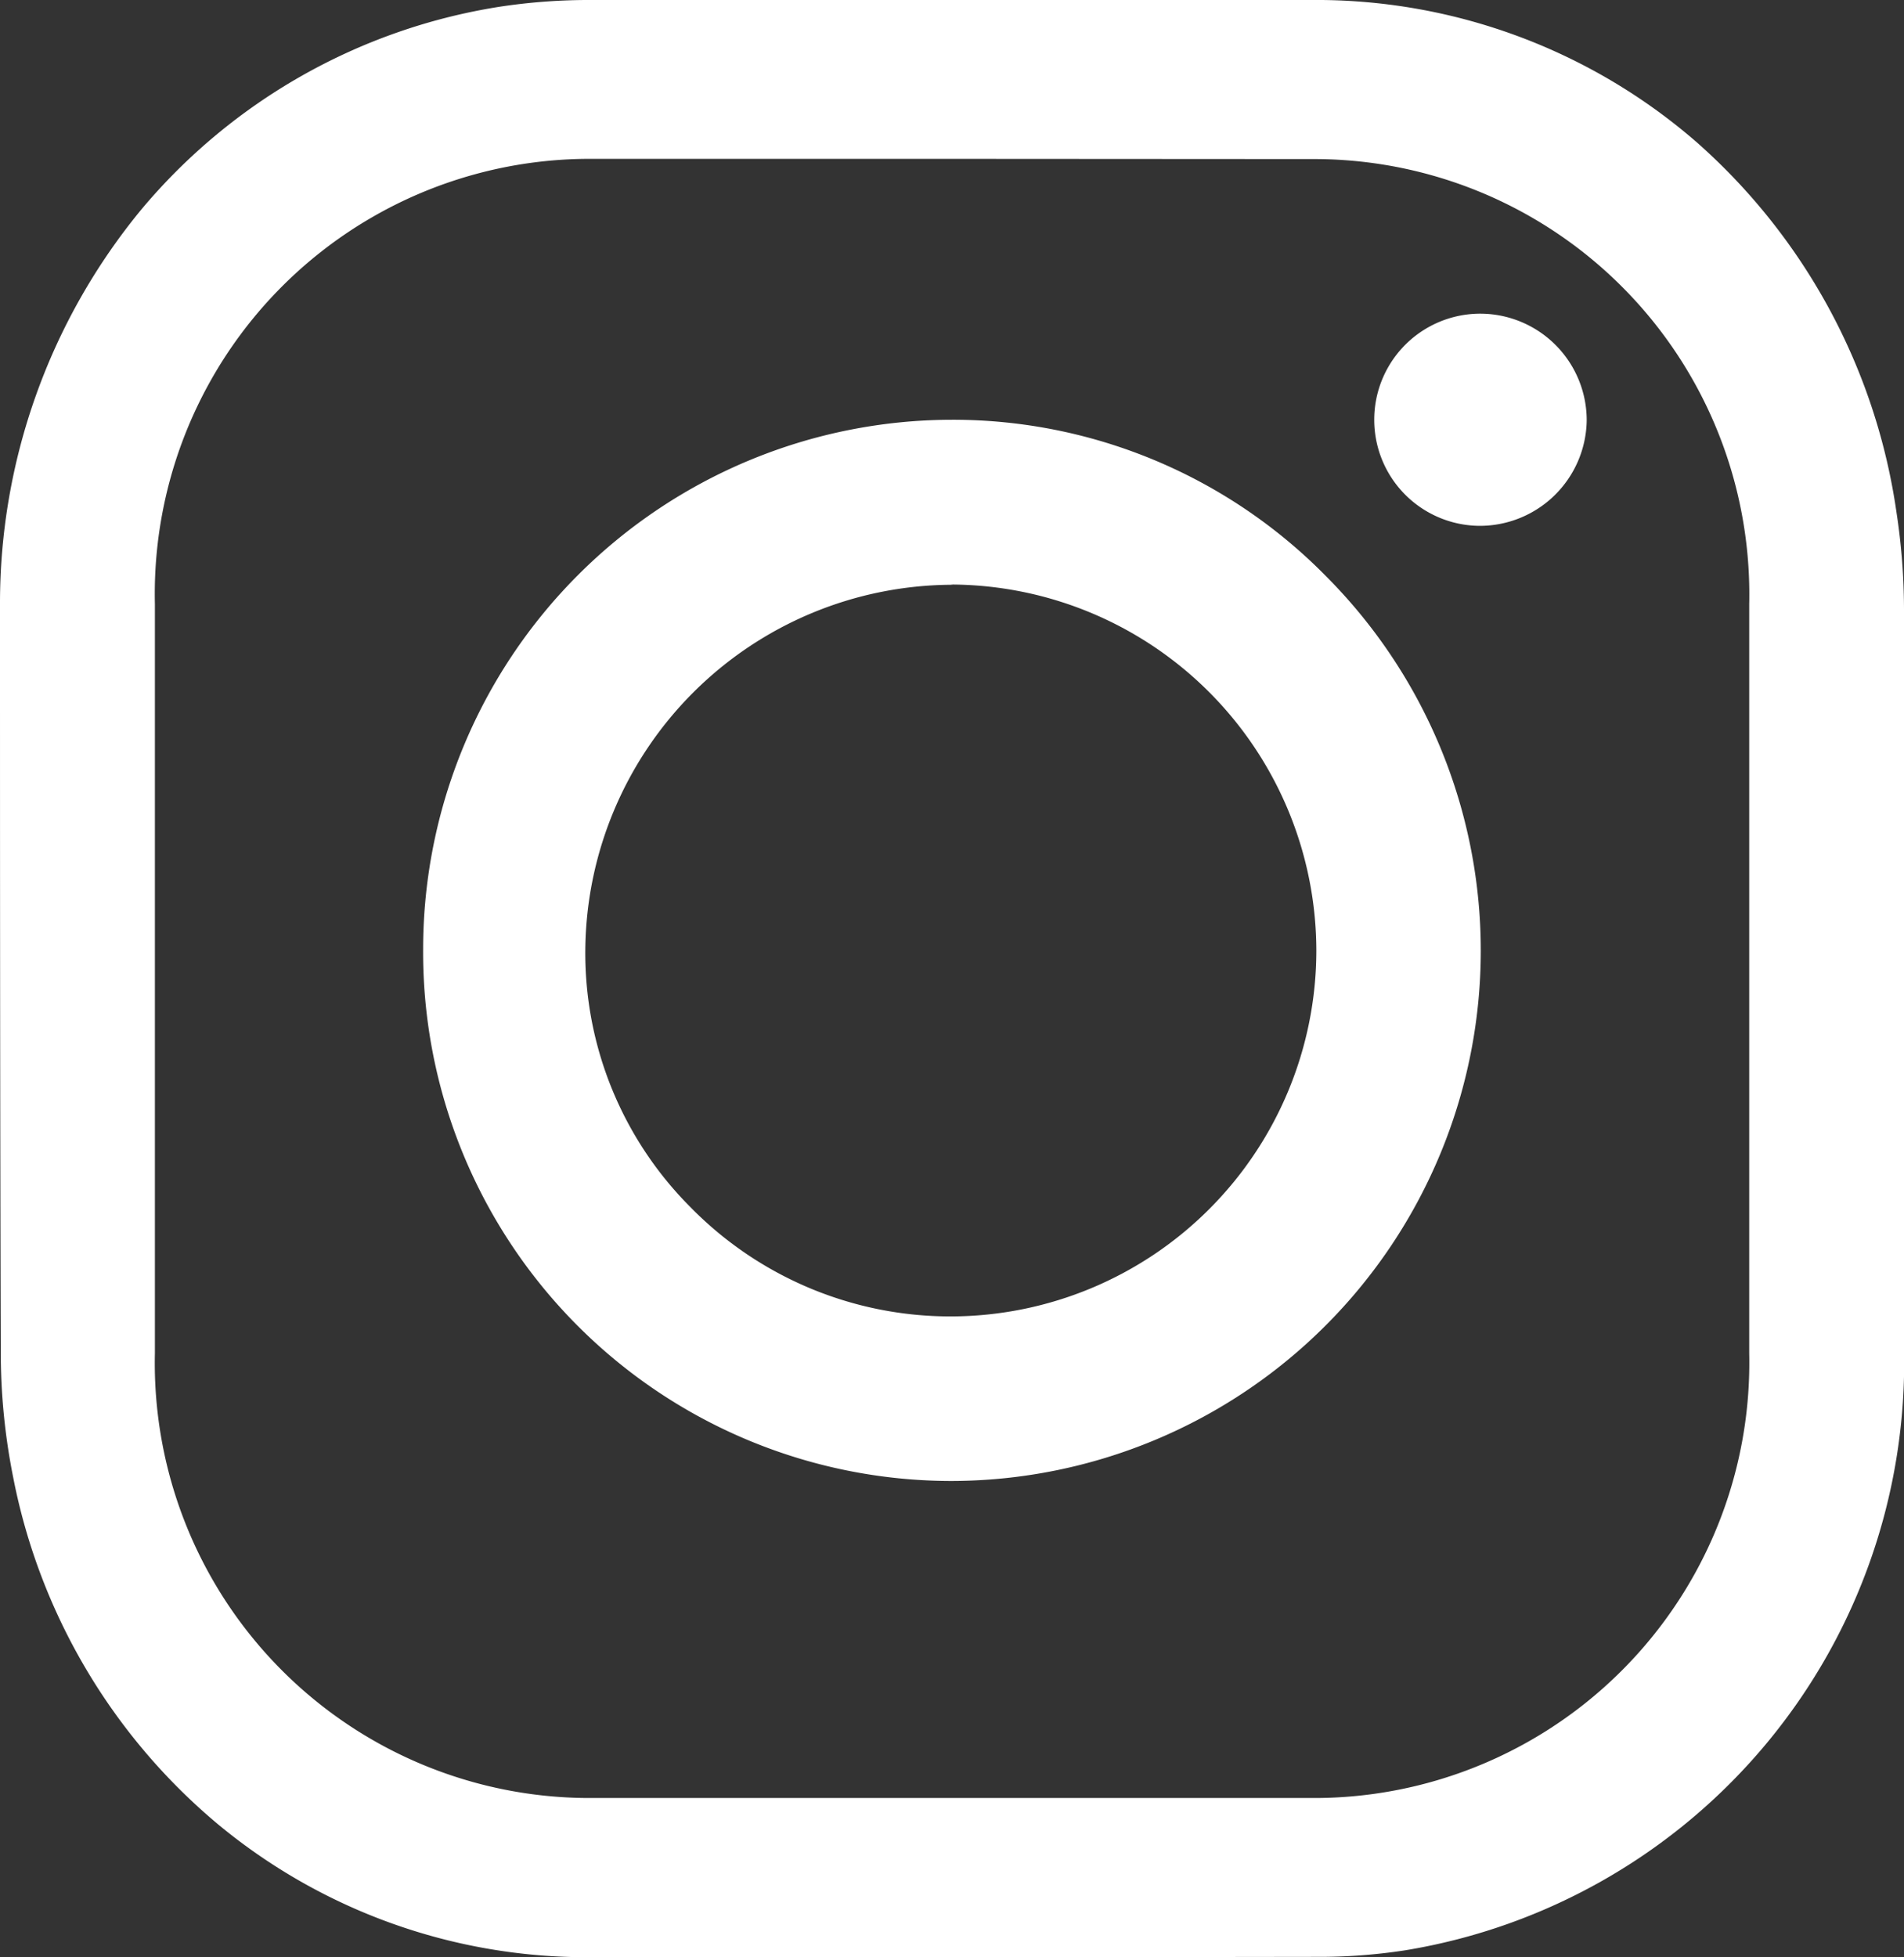 <svg id="Group_8" data-name="Group 8" xmlns="http://www.w3.org/2000/svg" xmlns:xlink="http://www.w3.org/1999/xlink" width="17" height="17.471" viewBox="0 0 17 17.471">
  <rect x="0" y="0" width="17" height="17.471" fill="#333333" stroke="none"/>
  <defs>
    <clipPath id="clip-path">
      <path id="Clip_2" data-name="Clip 2" d="M0,0H17V17.471H0Z" fill="none"/>
    </clipPath>
  </defs>
  <g id="Group_3" data-name="Group 3">
    <path id="Clip_2-2" data-name="Clip 2" d="M0,0H17V17.471H0Z" fill="none"/>
    <g id="Group_3-2" data-name="Group 3" clip-path="url(#clip-path)">
      <path id="Fill_1" data-name="Fill 1" d="M7.97,17.471l-2.706,0A5.154,5.154,0,0,1,1.941,16.28,5.373,5.373,0,0,1,.119,13.194a5.683,5.683,0,0,1-.112-1.127C0,9.744,0,7.394,0,5.4A5.526,5.526,0,0,1,1.262,1.87a5.232,5.232,0,0,1,3.2-1.81A5.306,5.306,0,0,1,5.286,0C6.509,0,7.8,0,9.218,0H11.7a5.179,5.179,0,0,1,3.454,1.274,5.436,5.436,0,0,1,1.779,3.3A5.8,5.8,0,0,1,17,5.437c0,.811,0,1.635,0,2.432v.036q0,.426,0,.853Q17,9.3,17,9.85q0,1.092,0,2.184a5.317,5.317,0,0,1-4.451,5.375,5.034,5.034,0,0,1-.8.059C10.467,17.47,9.2,17.471,7.97,17.471ZM8.5,1.418l-3.253,0A3.884,3.884,0,0,0,1.383,5.392c0,2.218,0,4.468,0,6.687A3.883,3.883,0,0,0,5.247,16.05l3.253,0,3.253,0a3.886,3.886,0,0,0,3.865-3.971q0-1.115,0-2.229,0-.557,0-1.114t0-1.115q0-1.115,0-2.228A3.886,3.886,0,0,0,11.753,1.42Z" fill="#fff"/>
    </g>
  </g>
  <path id="Fill_4" data-name="Fill 4" d="M4.722,9.473H4.711A4.72,4.72,0,0,1,0,4.724,4.727,4.727,0,0,1,4.727,0h.012A4.671,4.671,0,0,1,8.06,1.395,4.734,4.734,0,0,1,4.722,9.473Zm-.013-8A3.287,3.287,0,0,0,1.448,4.728a3.209,3.209,0,0,0,.938,2.3,3.249,3.249,0,0,0,2.32.976h.007A3.268,3.268,0,0,0,7.975,4.739,3.273,3.273,0,0,0,4.73,1.471Z" transform="translate(3.778 3.747)" fill="#fff"/>
  <path id="Fill_6" data-name="Fill 6" d="M1.889.954a.955.955,0,0,1-.958.94A.947.947,0,0,1,.947,0a.952.952,0,0,1,.942.954" transform="translate(12.278 2.8)" fill="#fff"/>
</svg>

